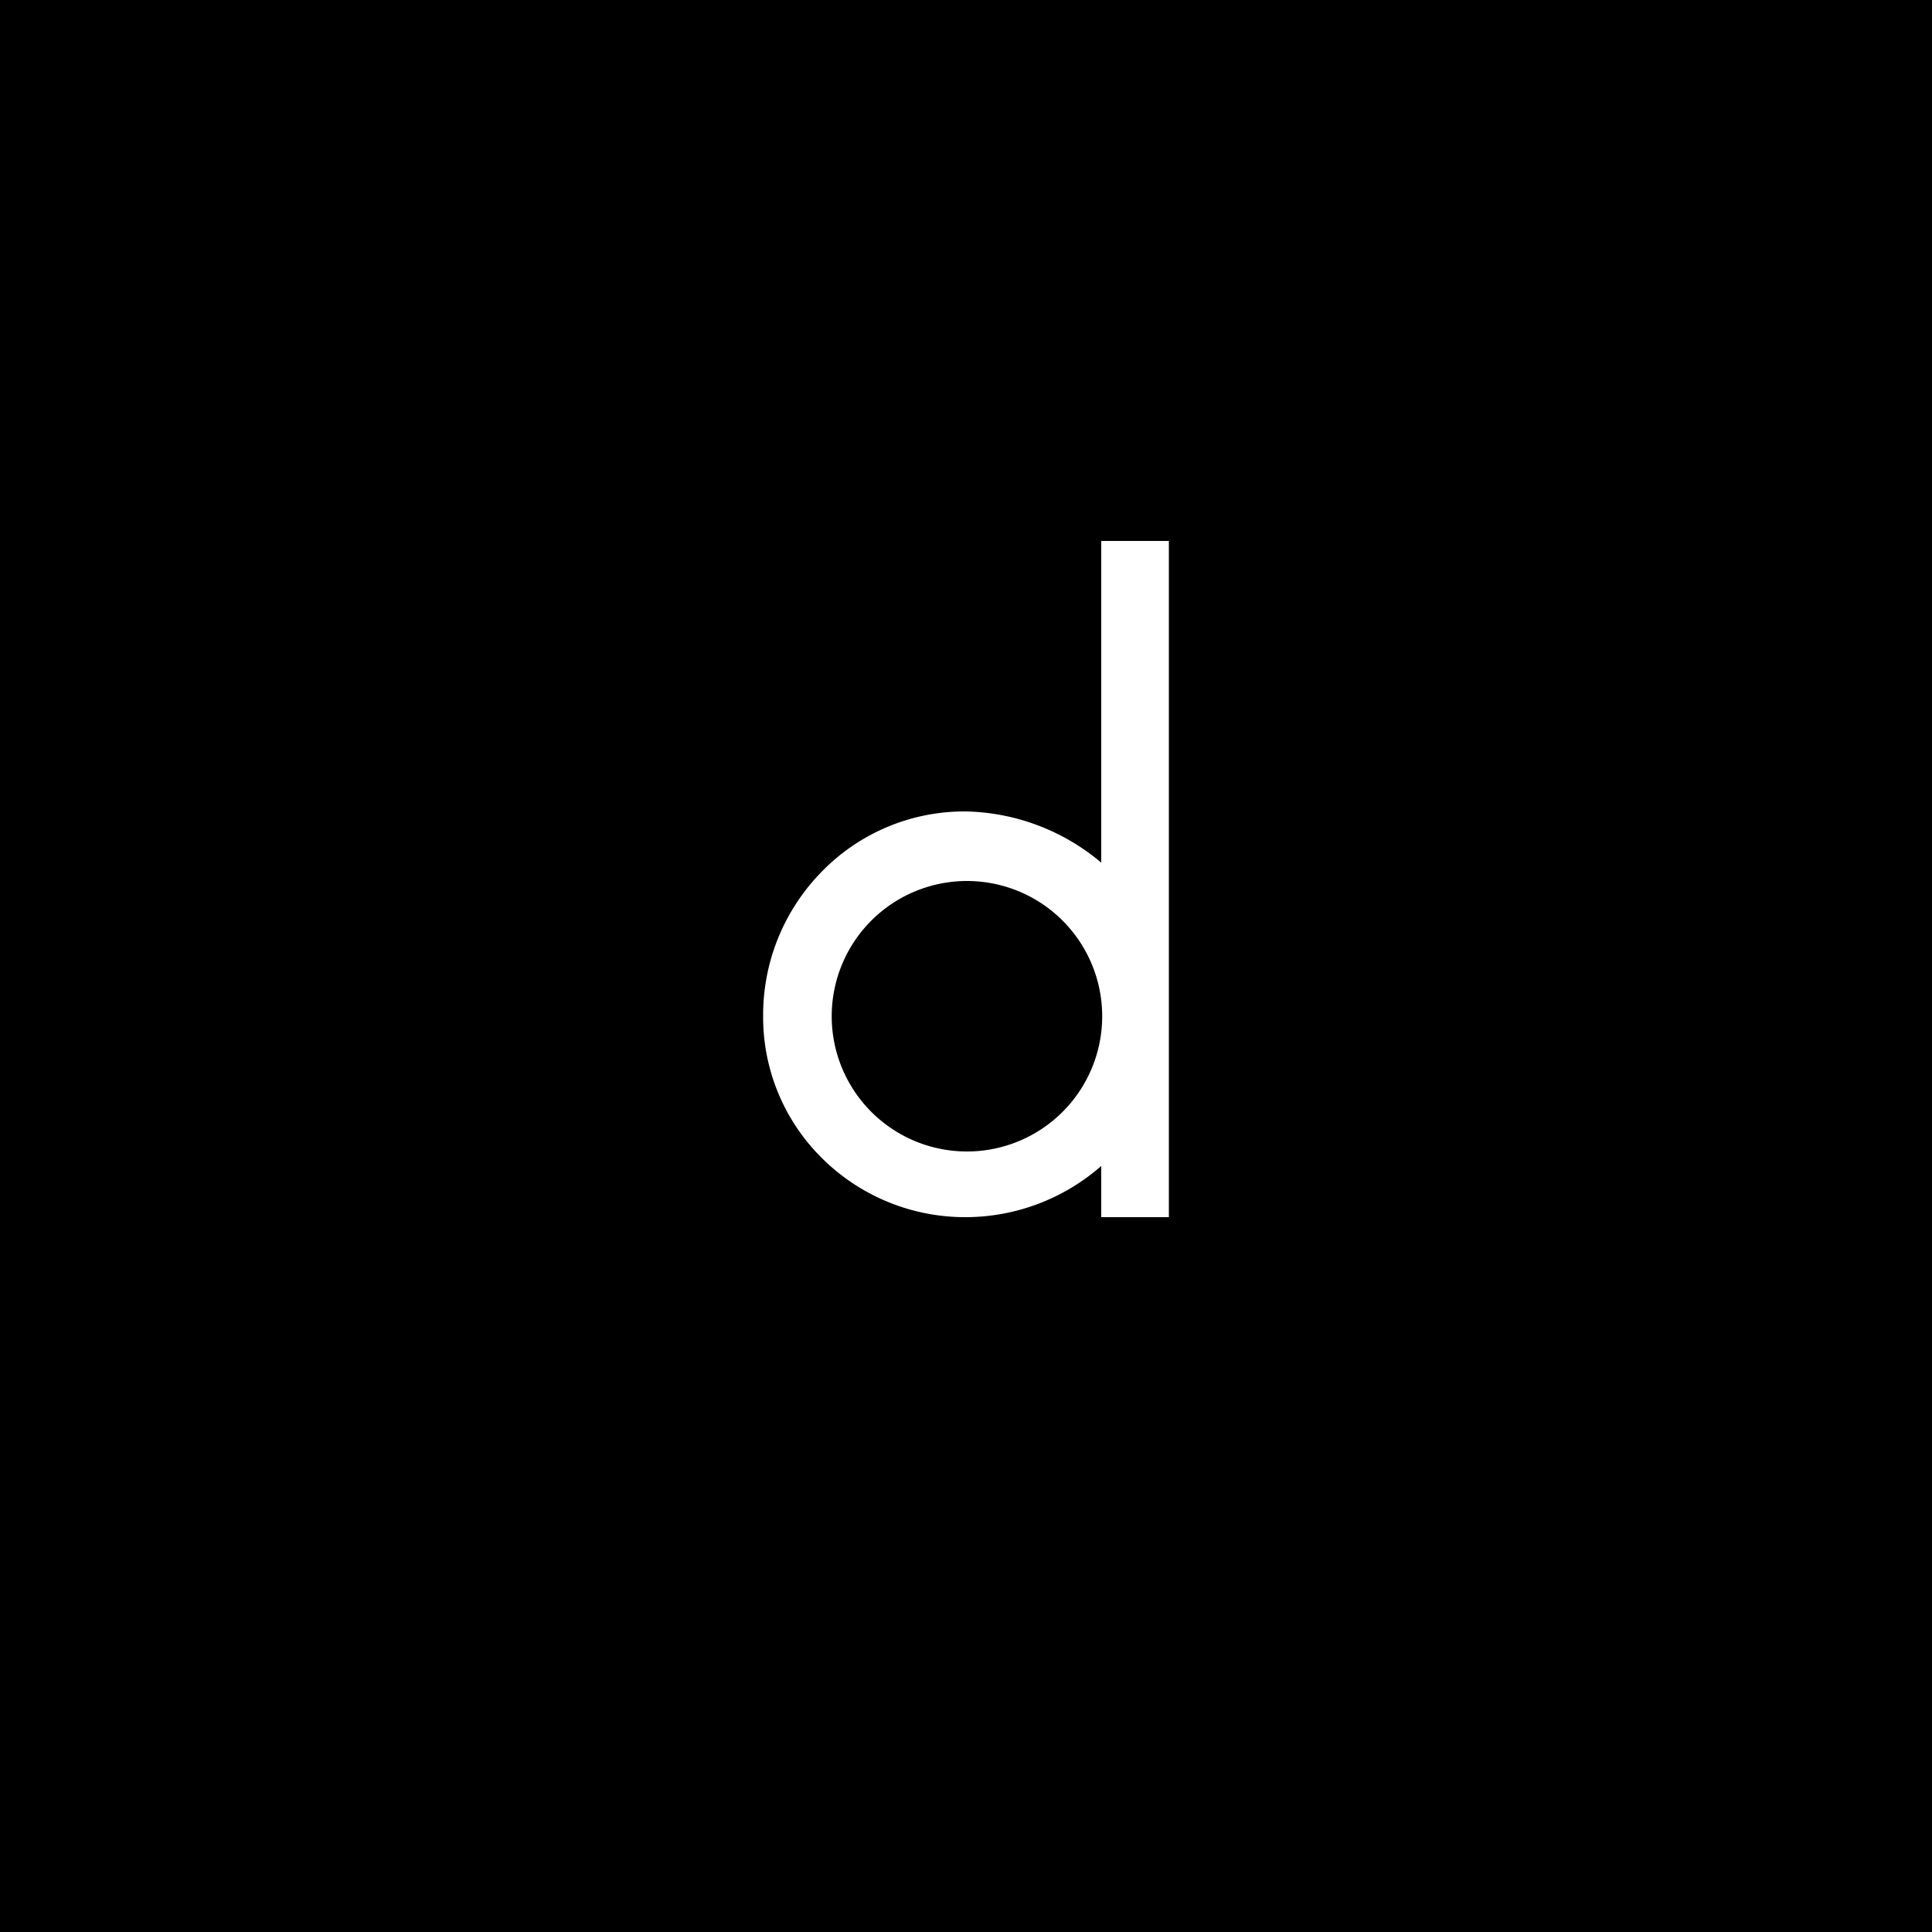 <svg xmlns="http://www.w3.org/2000/svg" viewBox="0 0 100 100"><defs><style>.cls-1{fill:#fff;}</style></defs><title>1</title><g id="Layer_2" data-name="Layer 2"><rect width="100" height="100"/></g><g id="Layer_1" data-name="Layer 1"><path class="cls-1" d="M42.6,45.05A10.3,10.3,0,0,1,50,42a11.21,11.21,0,0,1,7,2.65V28h3.5V63H57V60.35A10.66,10.66,0,0,1,50,63a10.51,10.51,0,0,1-7.4-3,10.26,10.26,0,0,1-3.1-7.4A10.58,10.58,0,0,1,42.6,45.05ZM45.05,57.5a7,7,0,1,0-2-5A7,7,0,0,0,45.05,57.5Z"/></g></svg>